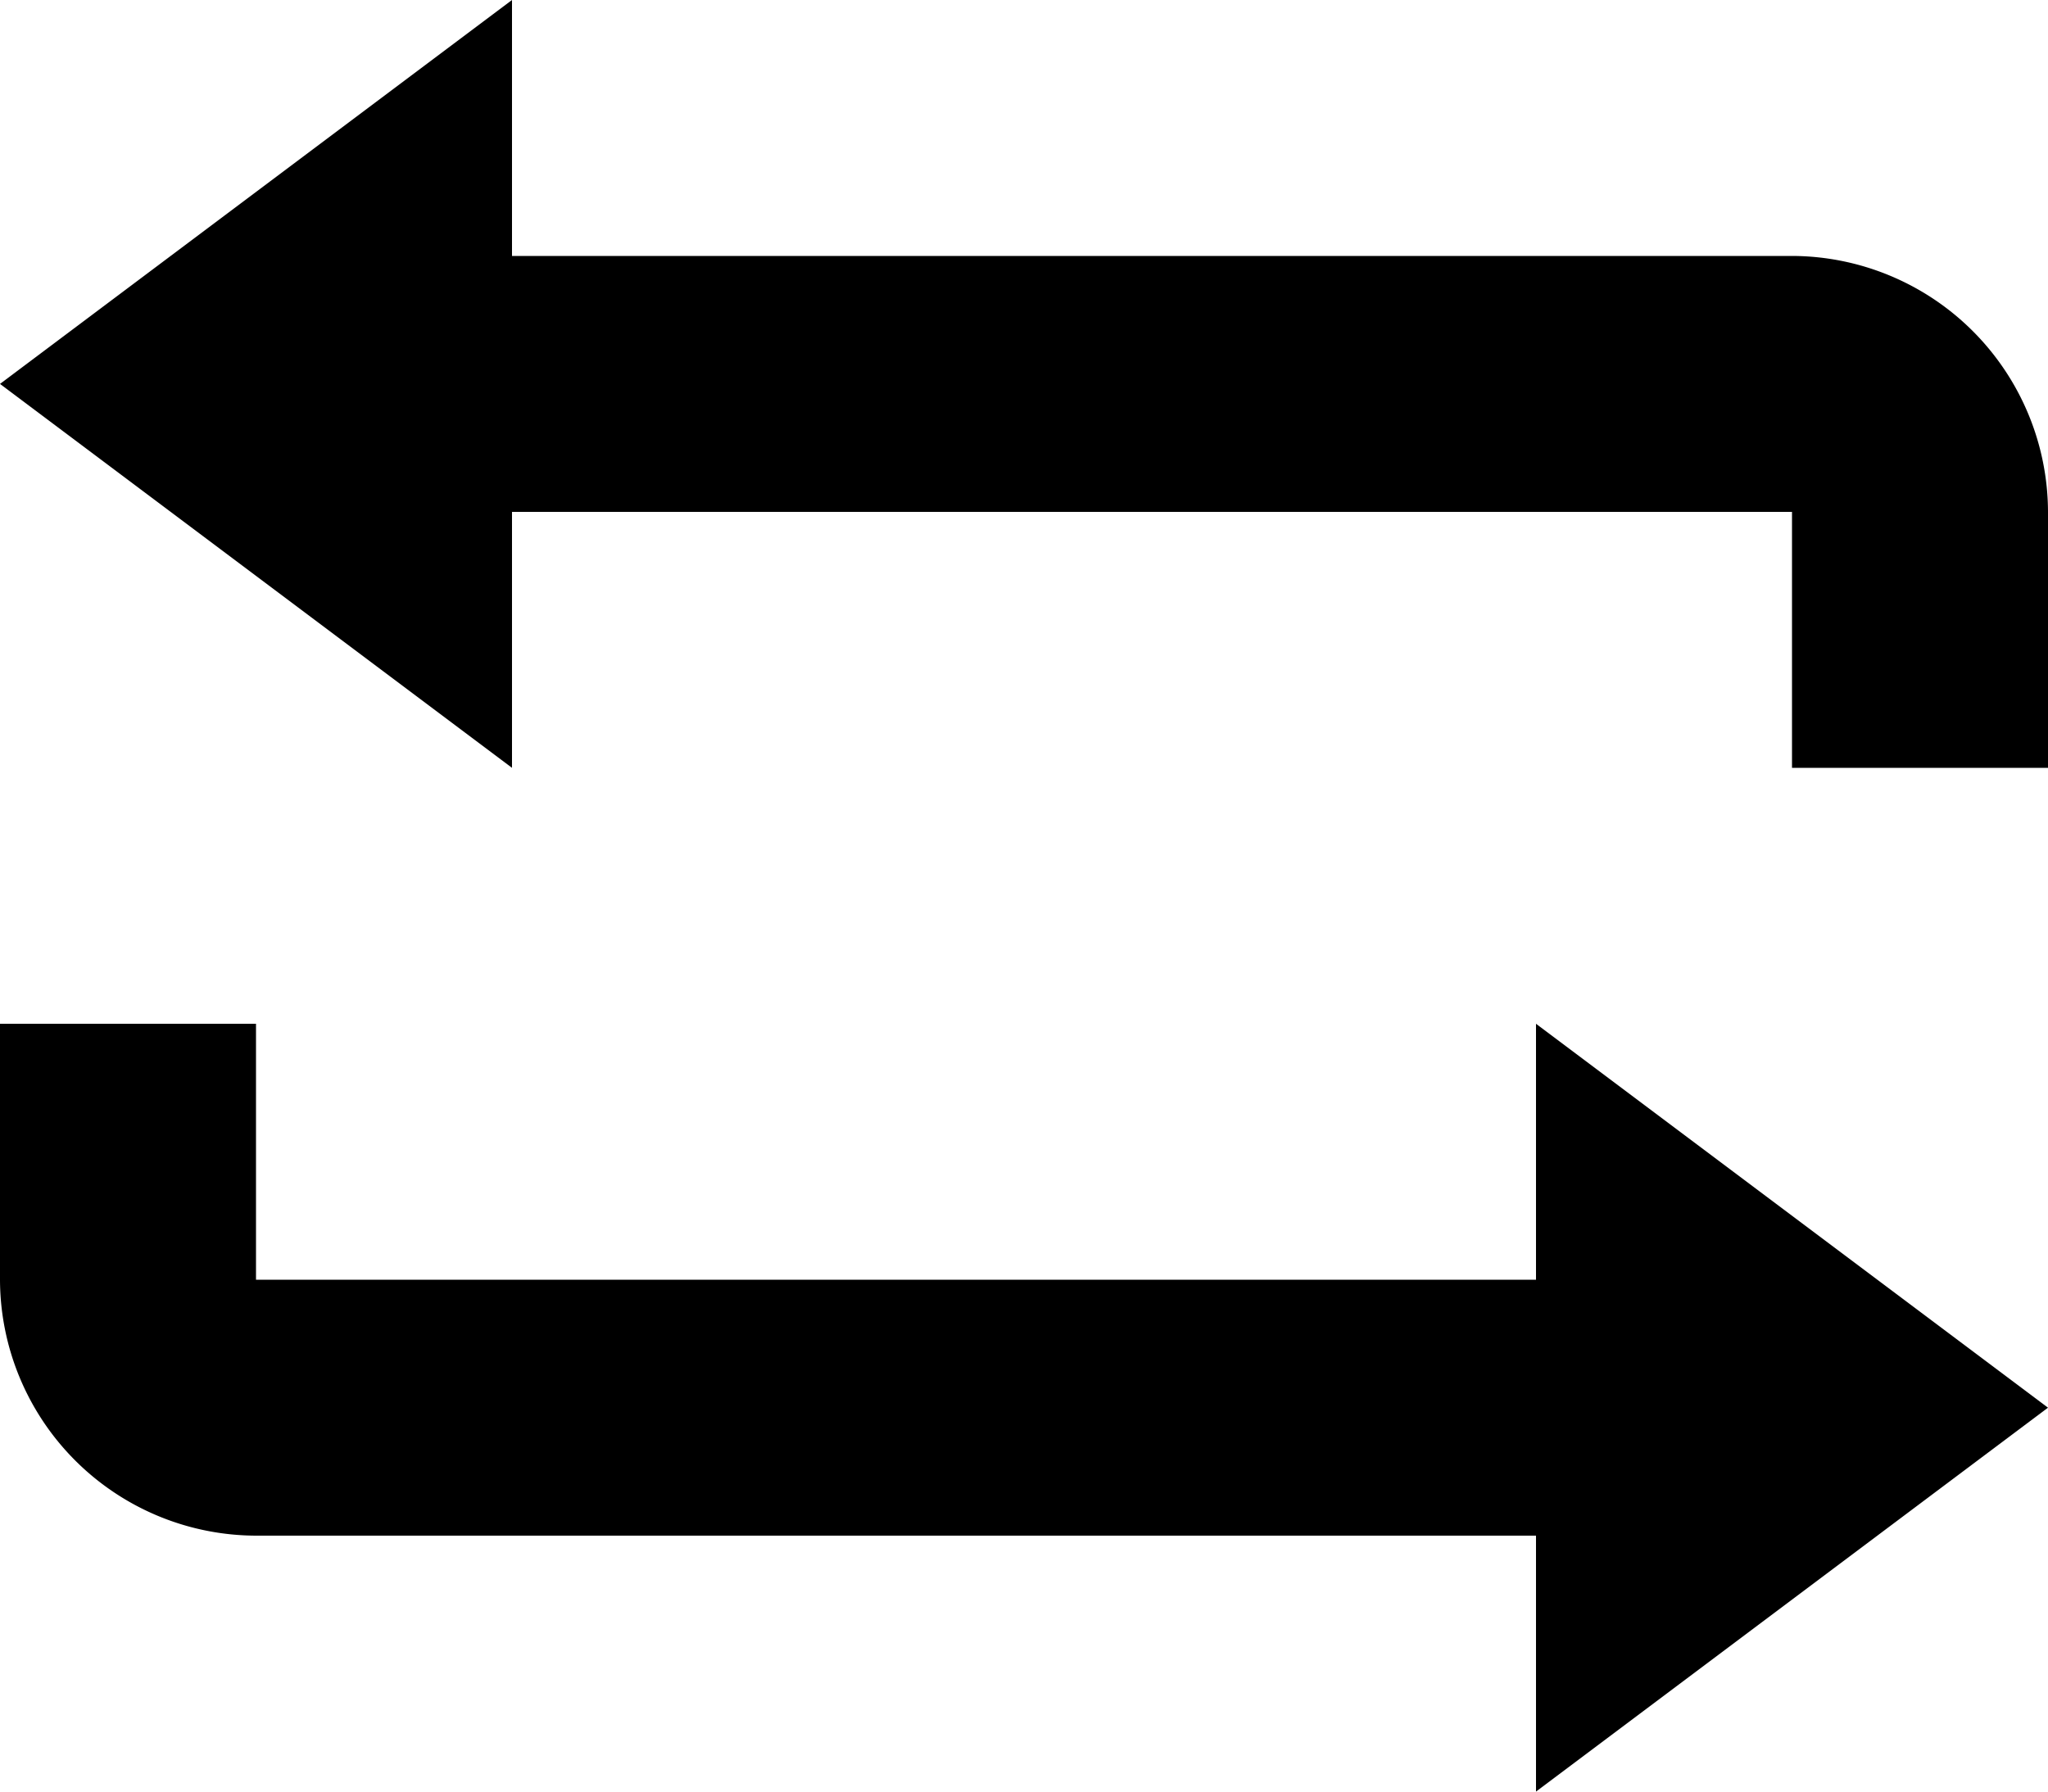 <svg xmlns="http://www.w3.org/2000/svg" width="20" height="17.5" viewBox="0 0 20 17.5">
  <path id="Icon_open-loop" data-name="Icon open-loop" d="M5,0V2.5H17.5A2.507,2.507,0,0,1,20,5V7.5H17.5V5H5V7.5L0,3.75ZM15,10l5,3.75L15,17.5V15H2.5A2.507,2.507,0,0,1,0,12.5V10H2.5v2.5H15Z"/>
</svg>
